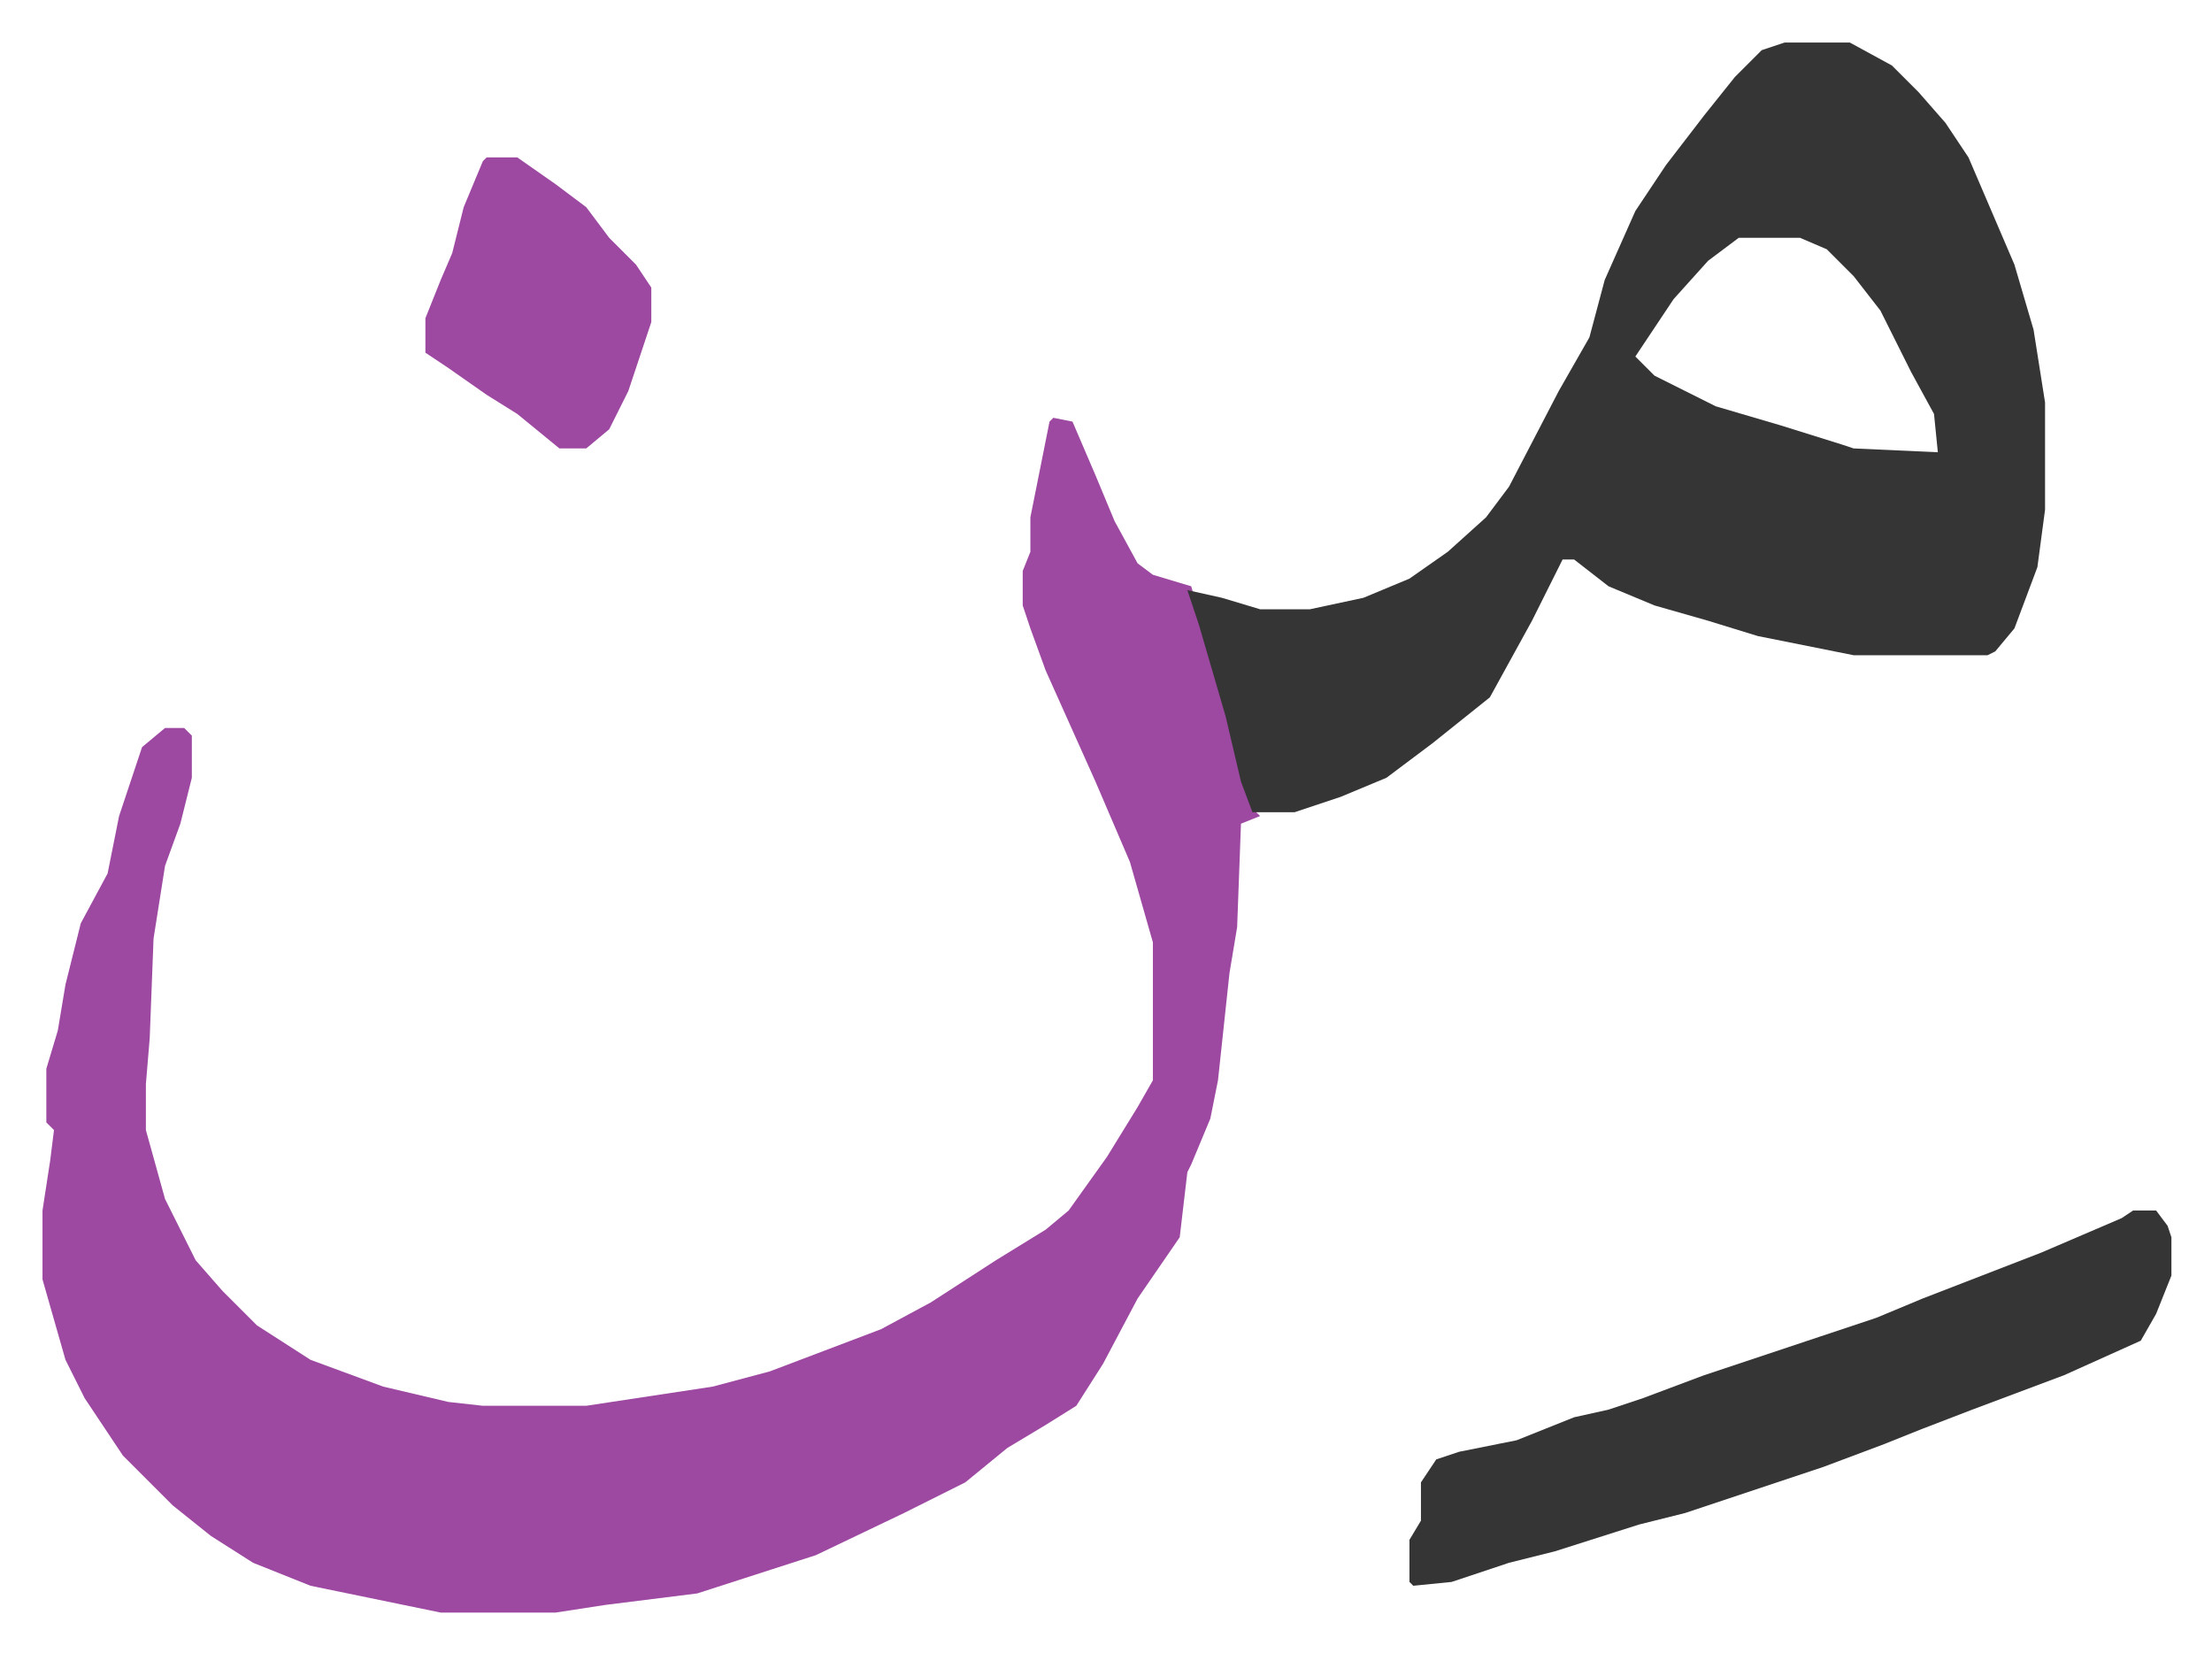 <svg xmlns="http://www.w3.org/2000/svg" viewBox="-11.1 683.9 577.7 431.7">
    <path fill="#9d48a1" id="rule_ikhfa" d="m264 793 5 1 6 14 5 12 6 11 4 3 10 3 3 10 5 18 5 18 3 12 2 2-5 2-1 27-2 12-3 28-2 10-5 12-1 2-2 17-11 16-9 17-7 11-8 5-10 6-11 9-16 8-23 11-31 10-24 3-13 2h-30l-34-7-15-6-11-7-10-8-13-13-10-15-5-10-6-21v-18l2-13 1-8-2-2v-14l3-10 2-12 4-16 7-13 3-15 6-18 6-5h5l2 2v11l-3 12-4 11-3 19-1 26-1 12v12l5 18 8 16 7 8 9 9 14 9 19 7 17 4 9 1h27l33-5 15-4 29-11 13-7 17-11 13-8 6-5 10-14 8-13 4-7v-36l-6-21-9-21-13-29-4-11-2-6v-9l2-5v-9l3-15 2-10z"/>
    <path fill="#353535" id="rule_normal" d="M455 695h17l11 6 7 7 7 8 6 9 12 28 5 17 3 19v28l-2 15-6 16-5 6-2 1h-35l-25-5-13-4-14-4-12-5-9-7h-3l-8 16-11 20-15 12-12 9-12 5-12 4h-11l-3-8-4-17-7-24-3-9 9 2 10 3h13l14-3 12-5 10-7 10-9 6-8 13-25 8-14 4-15 8-18 8-12 10-13 8-10 7-7zm-12 51-8 6-9 10-8 12-2 3 5 5 16 8 17 5 16 5 3 1 22 1-1-10-6-11-8-16-7-9-7-7-7-3zm103 254h6l3 4 1 3v10l-4 10-4 7-20 9-24 9-13 5-10 4-16 6-18 6-18 6-12 3-22 7-12 3-15 5-10 1-1-1v-11l3-5v-10l4-6 6-2 15-3 15-6 9-2 9-3 16-6 30-10 15-5 12-5 31-12 21-9z"/>
    <path fill="#9d48a1" id="rule_ikhfa" d="M116 725h8l10 7 8 6 6 8 7 7 4 6v9l-6 18-5 10-6 5h-7l-11-9-8-5-10-7-6-4v-9l4-10 3-7 3-12 5-12z"/>
</svg>
